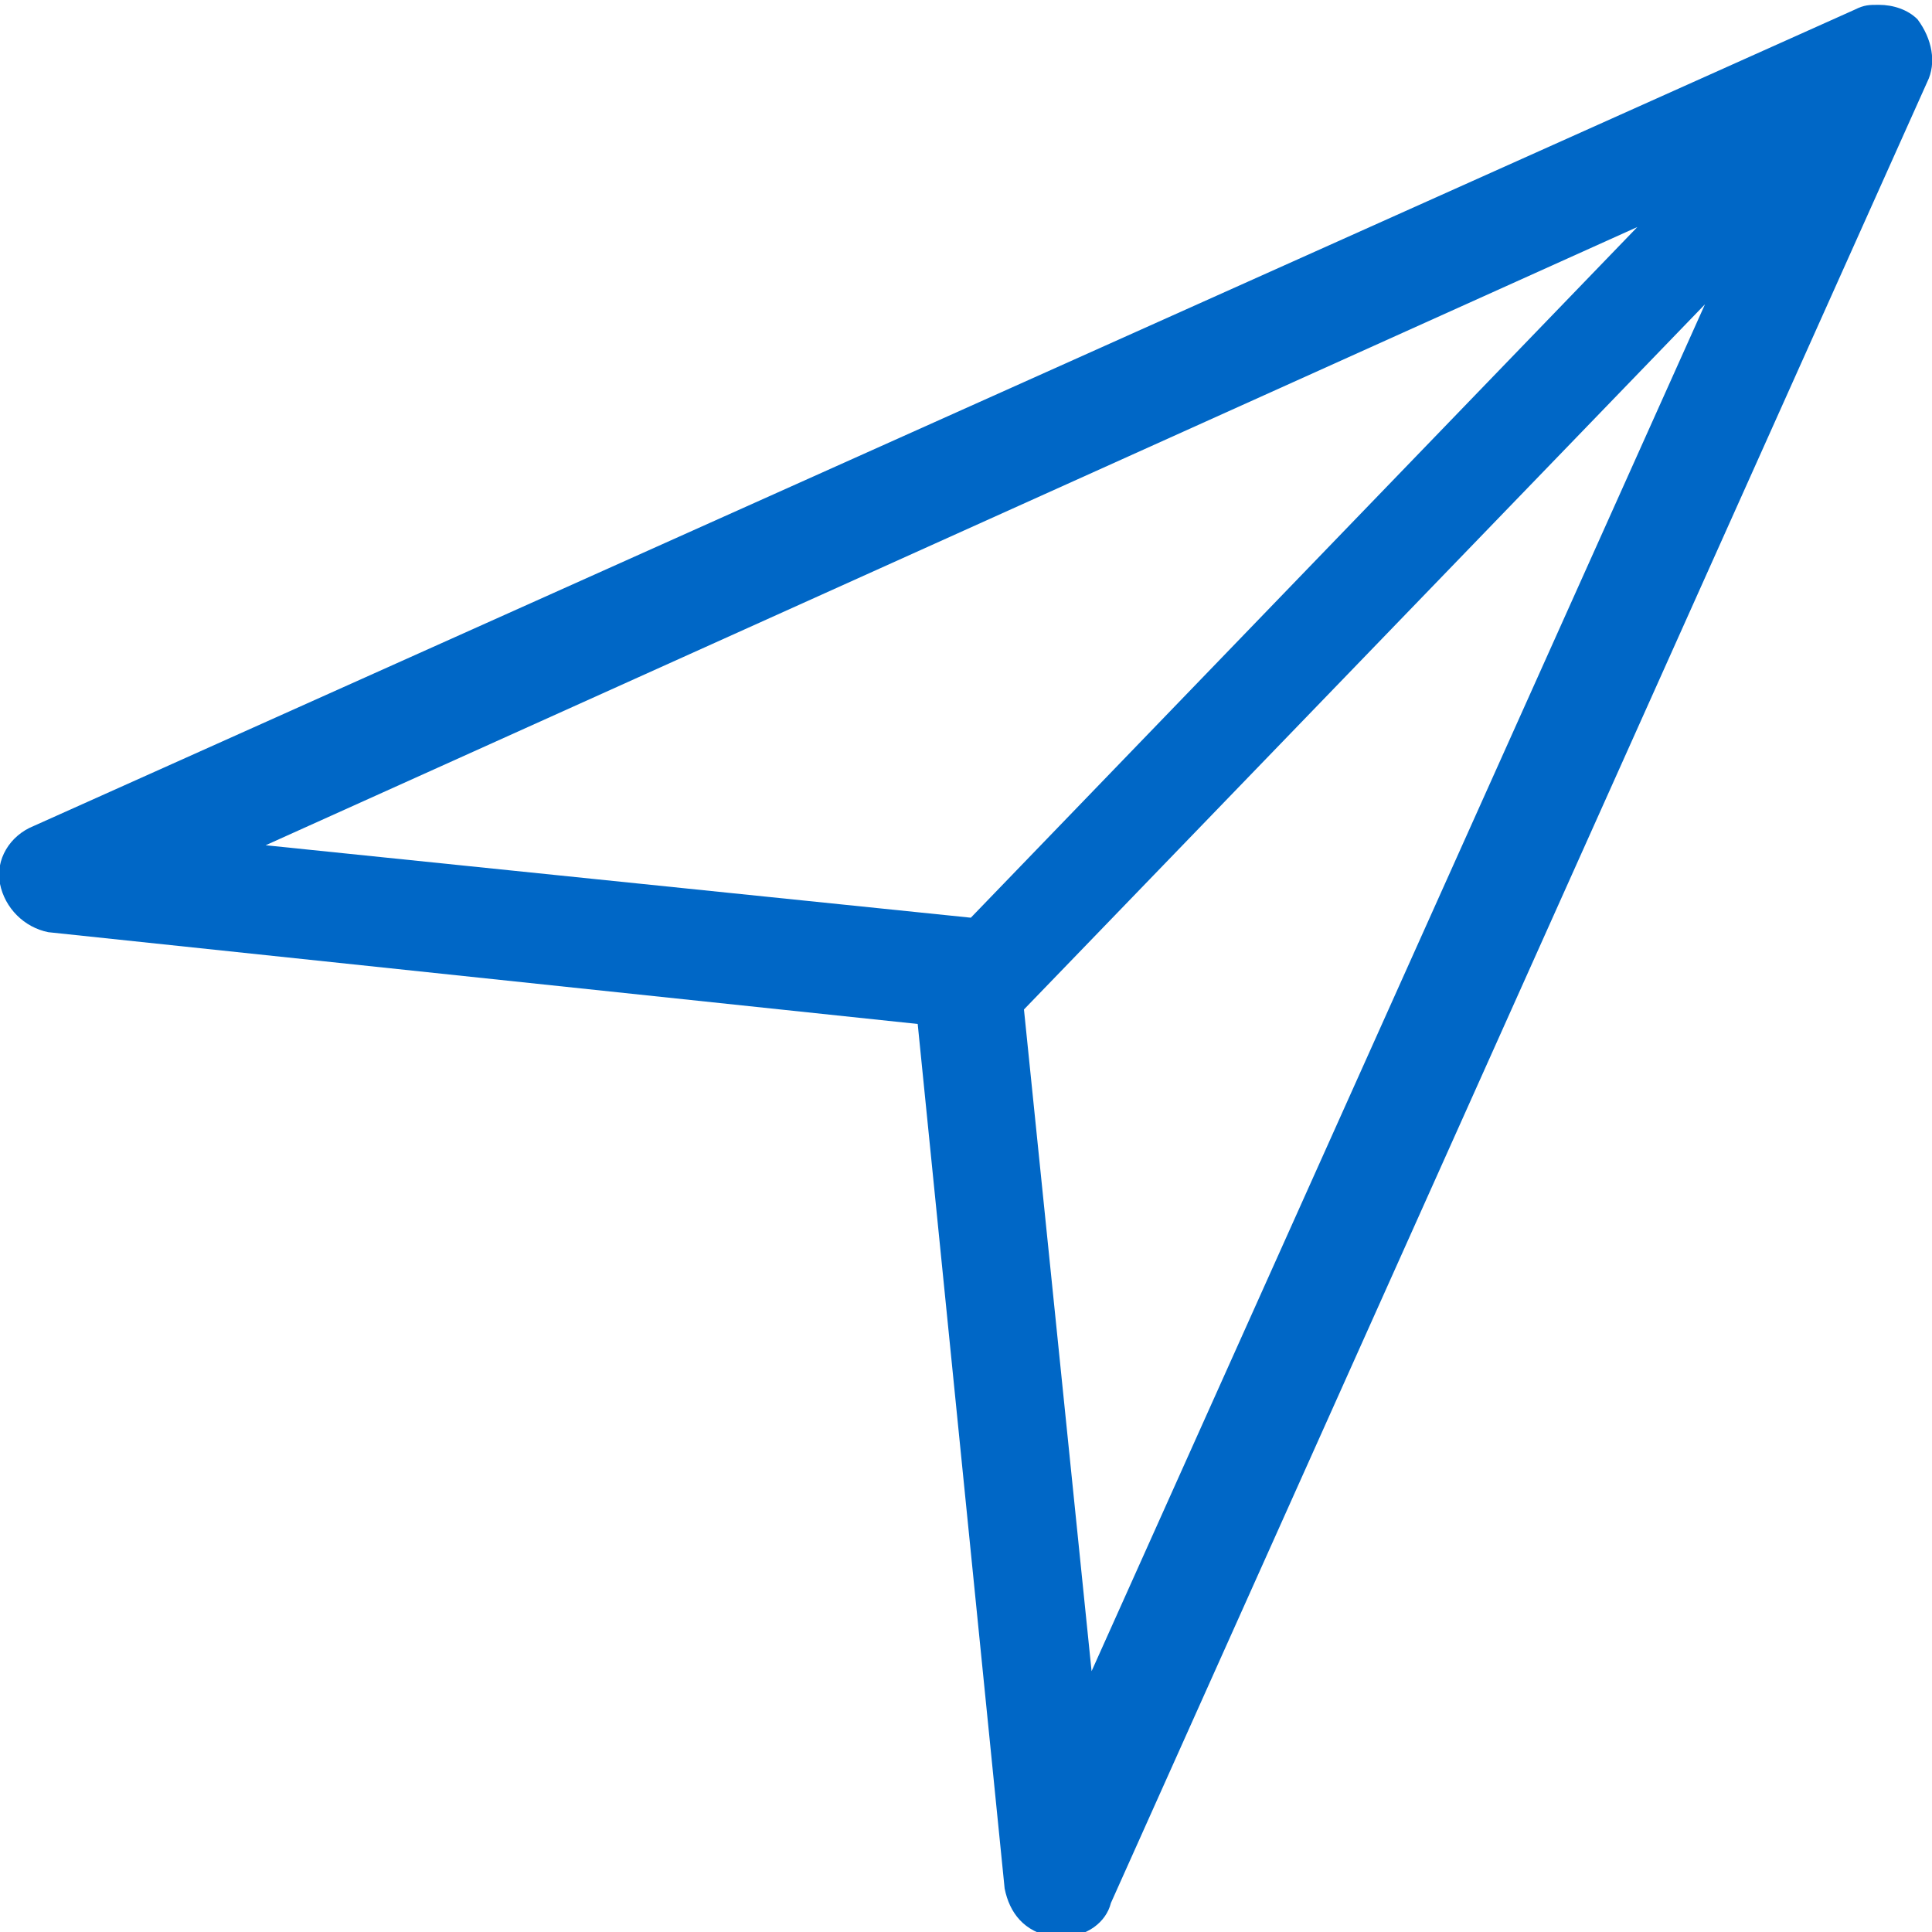 <?xml version="1.0" encoding="utf-8"?>
<!-- Generator: Adobe Illustrator 23.1.1, SVG Export Plug-In . SVG Version: 6.00 Build 0)  -->
<svg version="1.1" id="Layer_1" xmlns="http://www.w3.org/2000/svg" xmlns:xlink="http://www.w3.org/1999/xlink" x="0px" y="0px"
	 viewBox="0 0 40 40" style="enable-background:new 0 0 40 40;" xml:space="preserve">
<style type="text/css">
	.st0{fill-rule:evenodd;clip-rule:evenodd;fill:#0067C6;}
</style>
<title>Fill 1</title>
<desc>Created with Sketch.</desc>
<g id="Symbols">
	<g transform="translate(-3, -2)">
		<path id="Fill-1" class="st0" d="M25.6,36.6l-1.4-13.7L38.3,8.3L25.6,36.6z M8.5,19.5L36.9,6.7L23.1,21c0,0,0,0,0,0L8.5,19.5z
			 M42.7,2.4c-0.2-0.2-0.5-0.3-0.8-0.3c-0.2,0-0.3,0-0.5,0.1L3.7,19.1c-0.5,0.2-0.8,0.7-0.7,1.2c0.1,0.5,0.5,0.9,1,1L22,23.2
			l1.8,17.9c0.1,0.5,0.4,0.9,1,1l0.2,0c0.5,0,0.9-0.3,1-0.7L42.9,3.7C43.1,3.3,43,2.8,42.7,2.4L42.7,2.4z"/>
	</g>
</g>
</svg>
